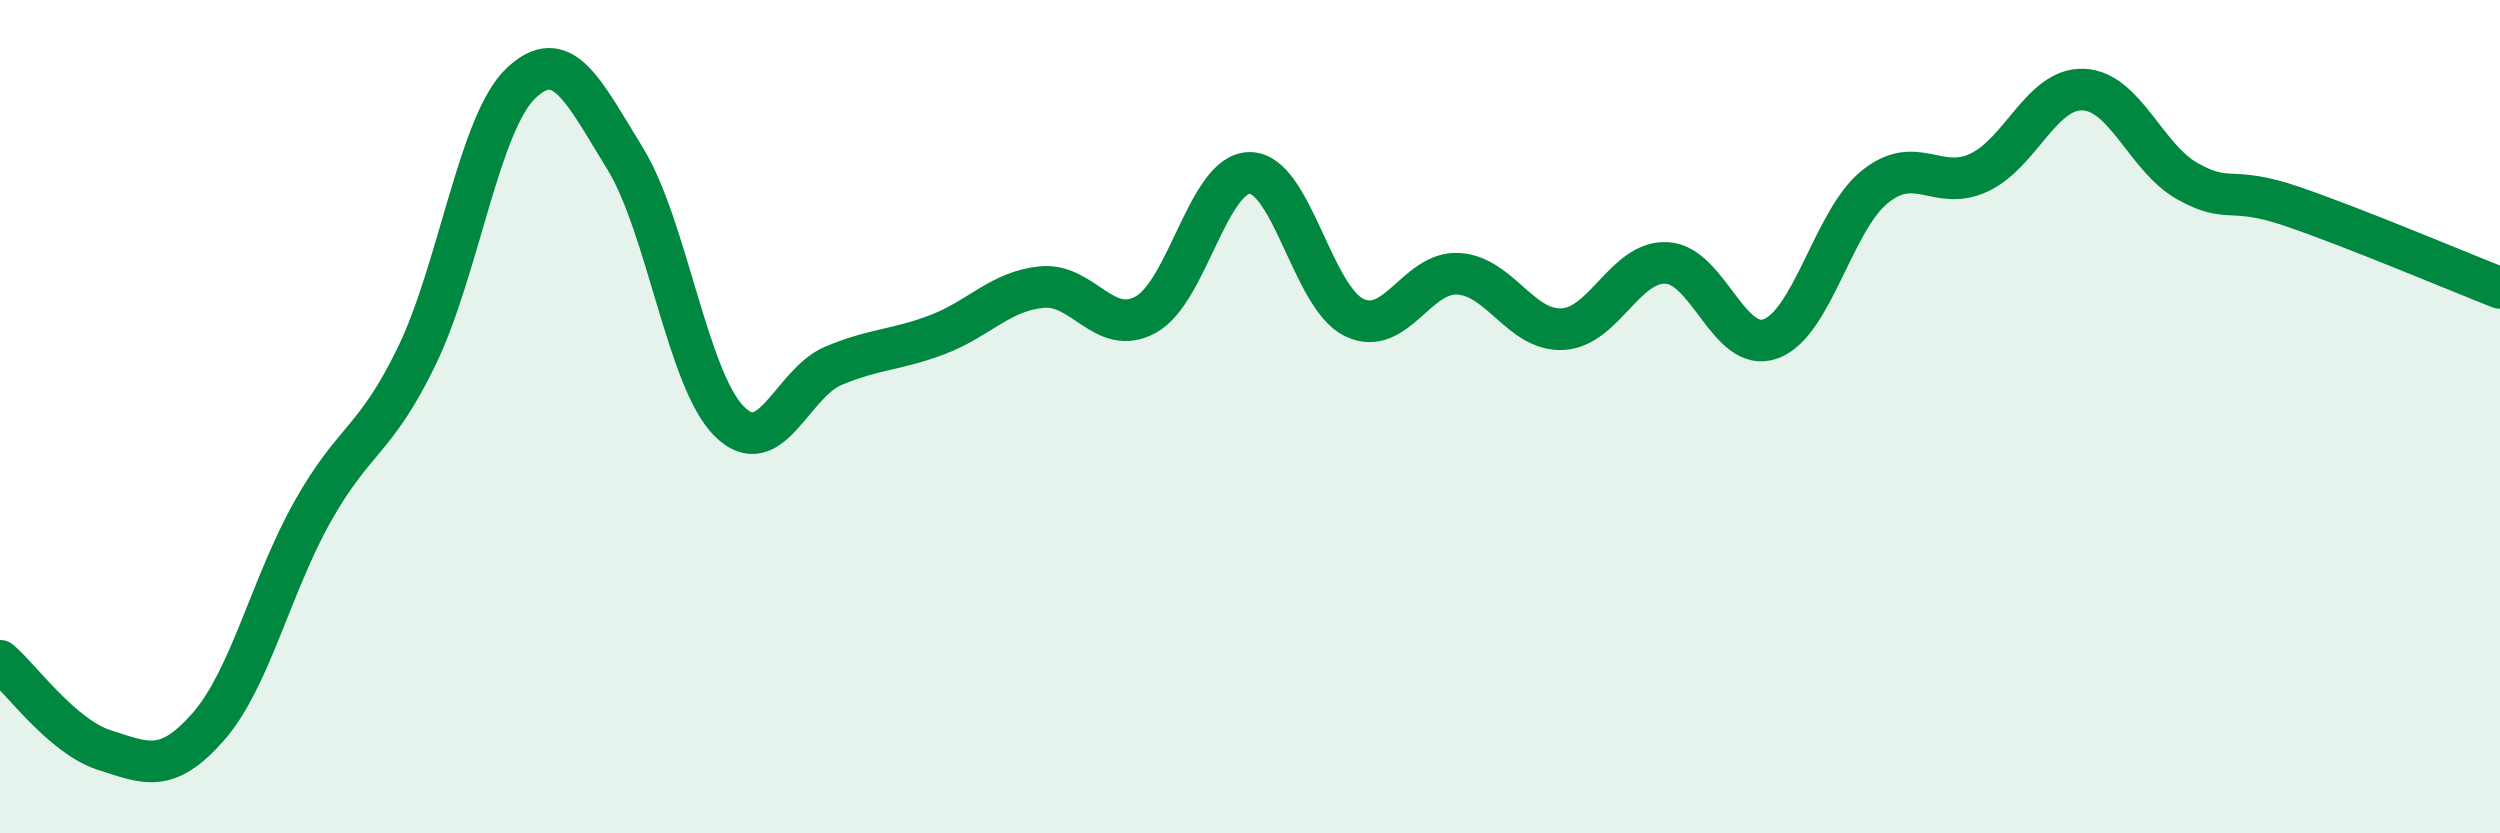 
    <svg width="60" height="20" viewBox="0 0 60 20" xmlns="http://www.w3.org/2000/svg">
      <path
        d="M 0,15.86 C 0.5,16.29 1.5,17.68 2.5,18 C 3.5,18.32 4,18.58 5,17.44 C 6,16.3 6.5,14.06 7.5,12.28 C 8.5,10.5 9,10.61 10,8.55 C 11,6.49 11.5,2.95 12.5,2 C 13.5,1.05 14,2.18 15,3.8 C 16,5.42 16.5,9.11 17.5,10.11 C 18.5,11.11 19,9.2 20,8.78 C 21,8.36 21.5,8.41 22.5,8.03 C 23.5,7.65 24,6.99 25,6.89 C 26,6.79 26.5,8.1 27.5,7.55 C 28.5,7 29,4.14 30,4.15 C 31,4.16 31.5,7.14 32.5,7.62 C 33.5,8.1 34,6.51 35,6.57 C 36,6.63 36.5,7.95 37.5,7.9 C 38.5,7.85 39,6.26 40,6.31 C 41,6.36 41.5,8.5 42.5,8.13 C 43.5,7.76 44,5.28 45,4.48 C 46,3.68 46.5,4.61 47.5,4.14 C 48.5,3.67 49,2.11 50,2.15 C 51,2.19 51.5,3.79 52.5,4.35 C 53.5,4.91 53.5,4.44 55,4.95 C 56.5,5.46 59,6.52 60,6.91L60 20L0 20Z"
        fill="#008740"
        opacity="0.1"
        stroke-linecap="round"
        stroke-linejoin="round"
      />
      <path
        d="M 0,15.86 C 0.5,16.29 1.5,17.68 2.5,18 C 3.5,18.32 4,18.58 5,17.44 C 6,16.3 6.5,14.06 7.5,12.28 C 8.5,10.5 9,10.61 10,8.55 C 11,6.49 11.5,2.95 12.5,2 C 13.5,1.05 14,2.18 15,3.8 C 16,5.42 16.5,9.11 17.5,10.11 C 18.5,11.11 19,9.2 20,8.78 C 21,8.36 21.5,8.41 22.5,8.03 C 23.5,7.65 24,6.99 25,6.89 C 26,6.79 26.5,8.1 27.5,7.55 C 28.5,7 29,4.14 30,4.15 C 31,4.16 31.5,7.14 32.5,7.62 C 33.5,8.1 34,6.51 35,6.57 C 36,6.63 36.5,7.95 37.5,7.9 C 38.5,7.85 39,6.26 40,6.31 C 41,6.36 41.5,8.5 42.5,8.13 C 43.5,7.76 44,5.28 45,4.48 C 46,3.68 46.5,4.61 47.5,4.14 C 48.5,3.67 49,2.11 50,2.15 C 51,2.19 51.5,3.79 52.5,4.35 C 53.5,4.91 53.5,4.44 55,4.95 C 56.5,5.46 59,6.52 60,6.91"
        stroke="#008740"
        stroke-width="1"
        fill="none"
        stroke-linecap="round"
        stroke-linejoin="round"
      />
    </svg>
  
